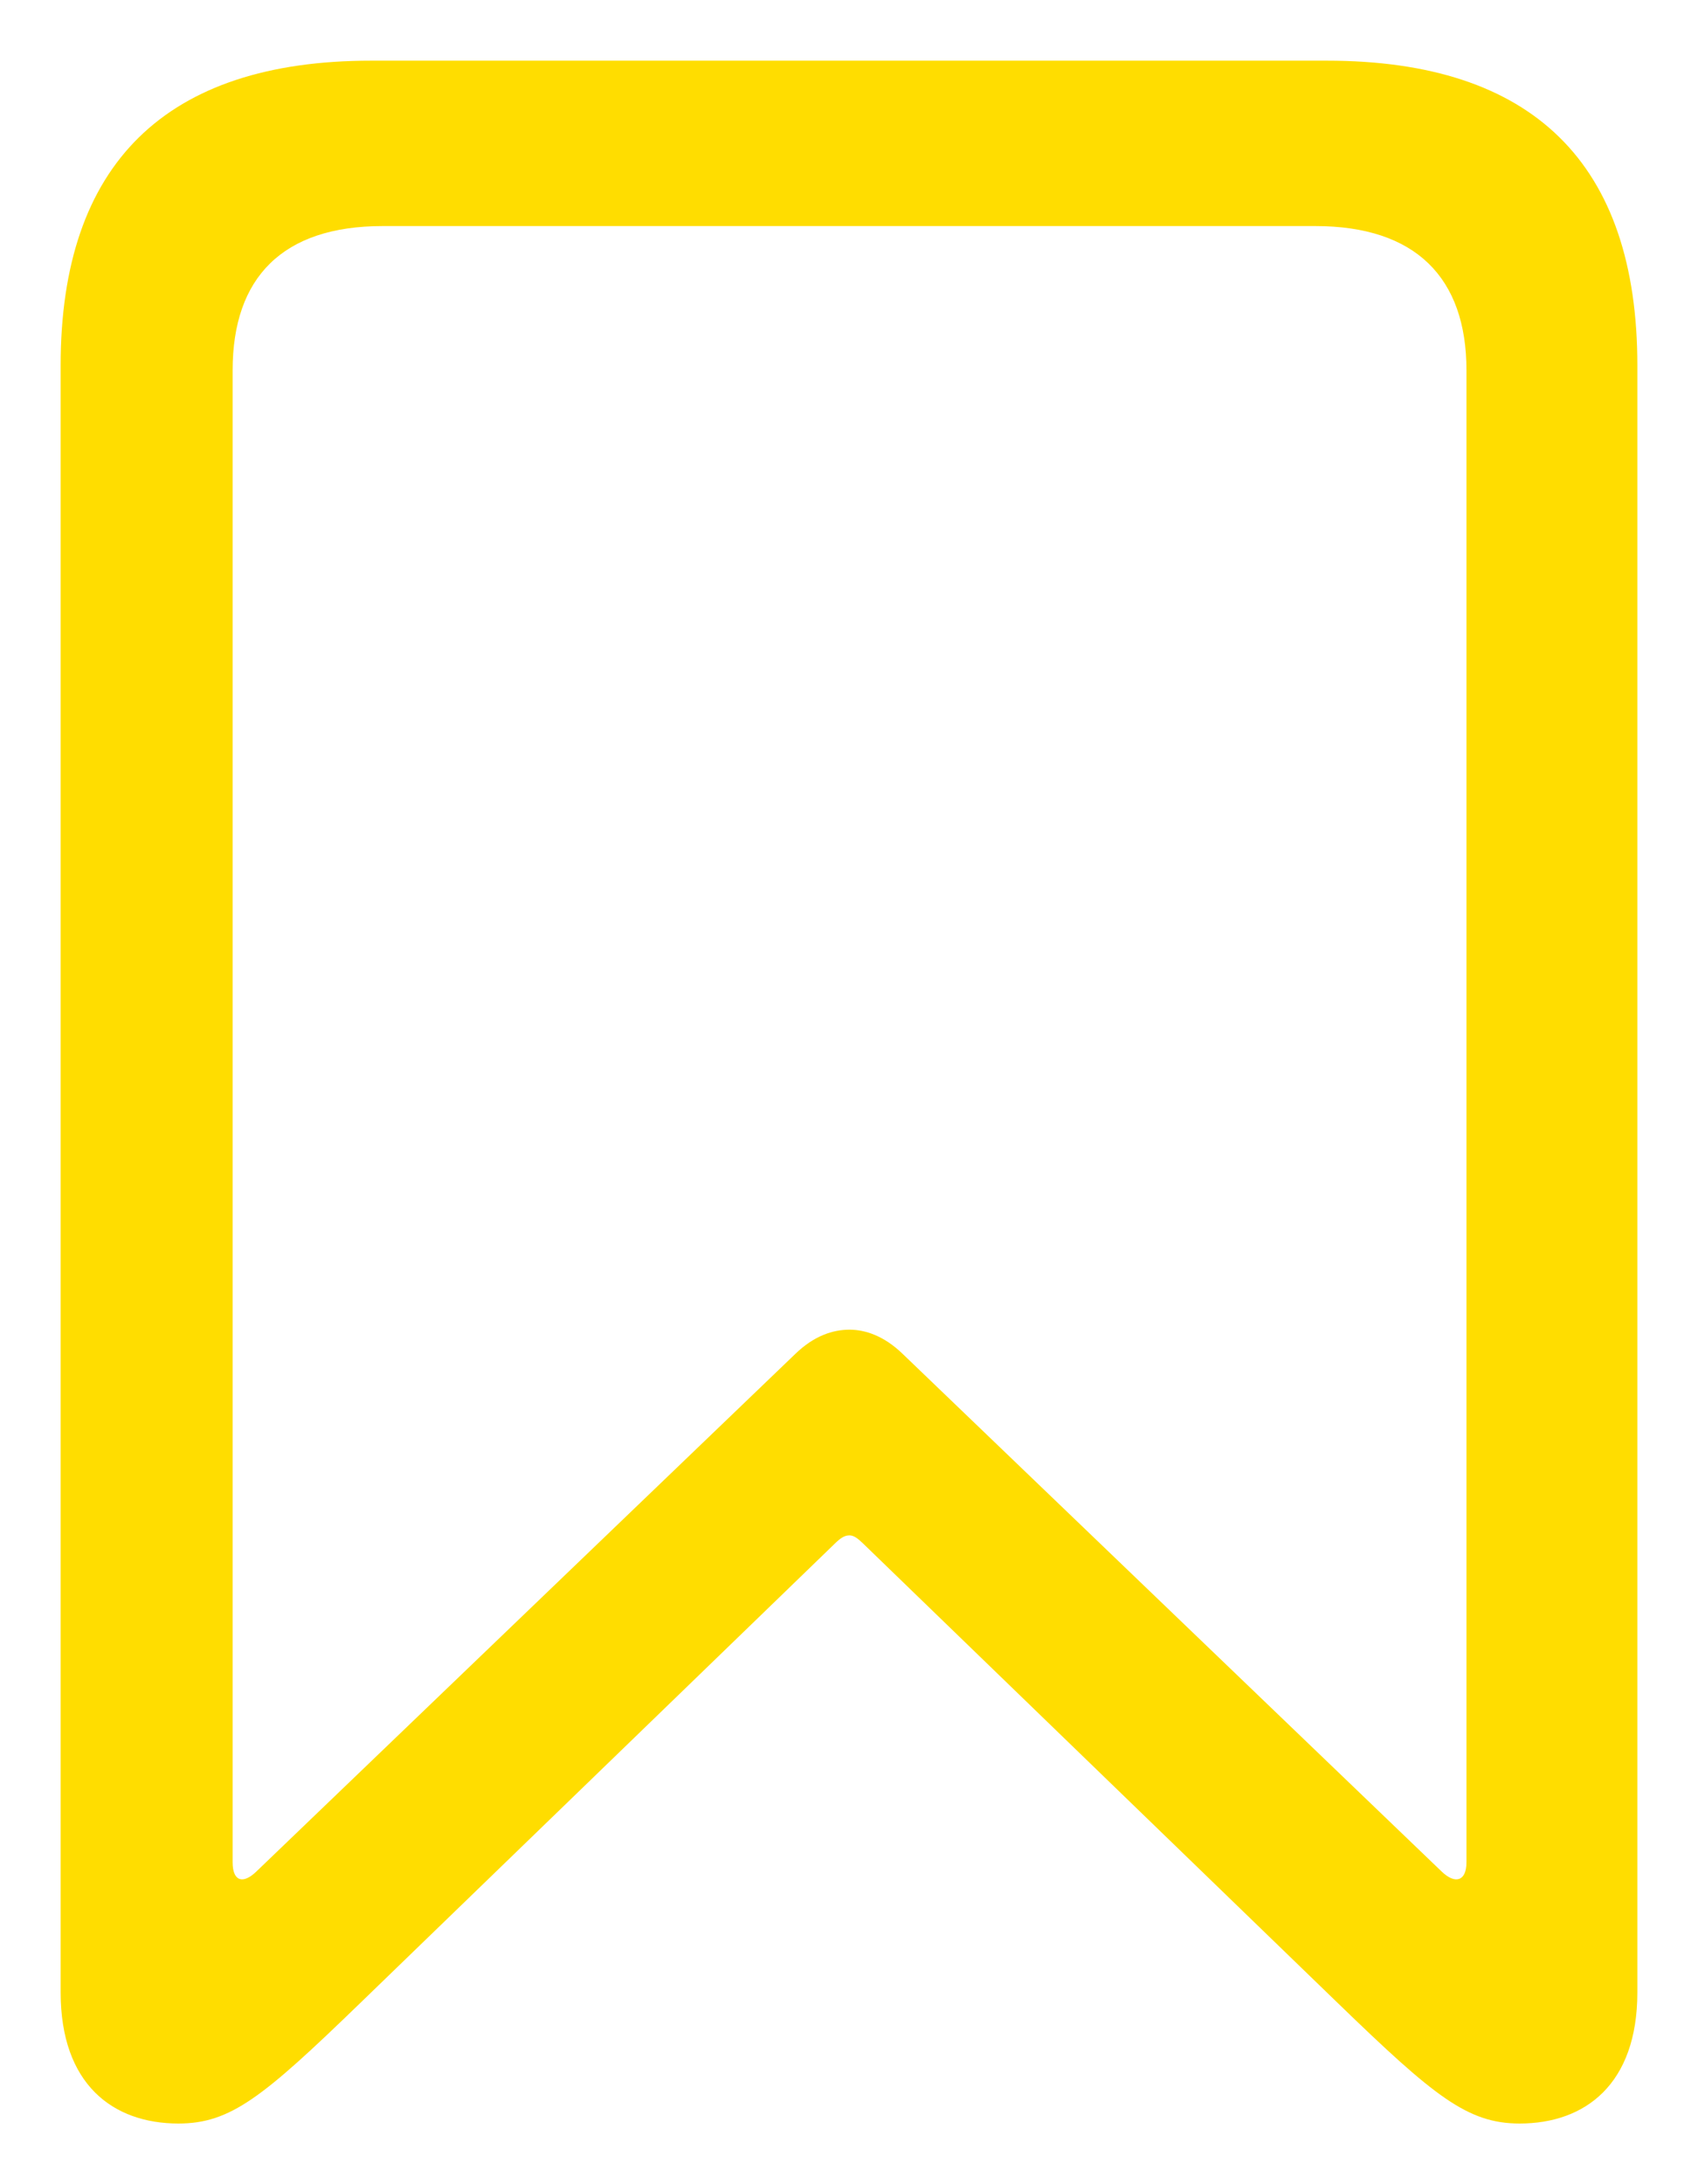 <svg width="14" height="18" viewBox="0 0 14 18" fill="none" xmlns="http://www.w3.org/2000/svg">
<path d="M1.471 17.5C1.901 17.5 2.167 17.284 2.966 16.511L6.884 12.72C6.927 12.678 6.961 12.653 7.004 12.653C7.039 12.653 7.073 12.678 7.116 12.72L11.034 16.511C11.825 17.276 12.1 17.5 12.529 17.5C13.07 17.5 13.5 17.176 13.5 16.419V3.011C13.5 1.348 12.641 0.5 10.94 0.5H3.06C1.368 0.5 0.5 1.348 0.5 3.011V16.419C0.5 17.176 0.93 17.5 1.471 17.5ZM2.115 15.422C2.004 15.53 1.918 15.505 1.918 15.347V3.052C1.918 2.287 2.33 1.863 3.155 1.863H10.845C11.67 1.863 12.091 2.287 12.091 3.052V15.347C12.091 15.505 11.996 15.53 11.885 15.422L7.442 11.157C7.288 11.008 7.133 10.958 7.004 10.958C6.867 10.958 6.712 11.008 6.558 11.157L2.115 15.422Z" fill="#FFDD00"/>
</svg>
